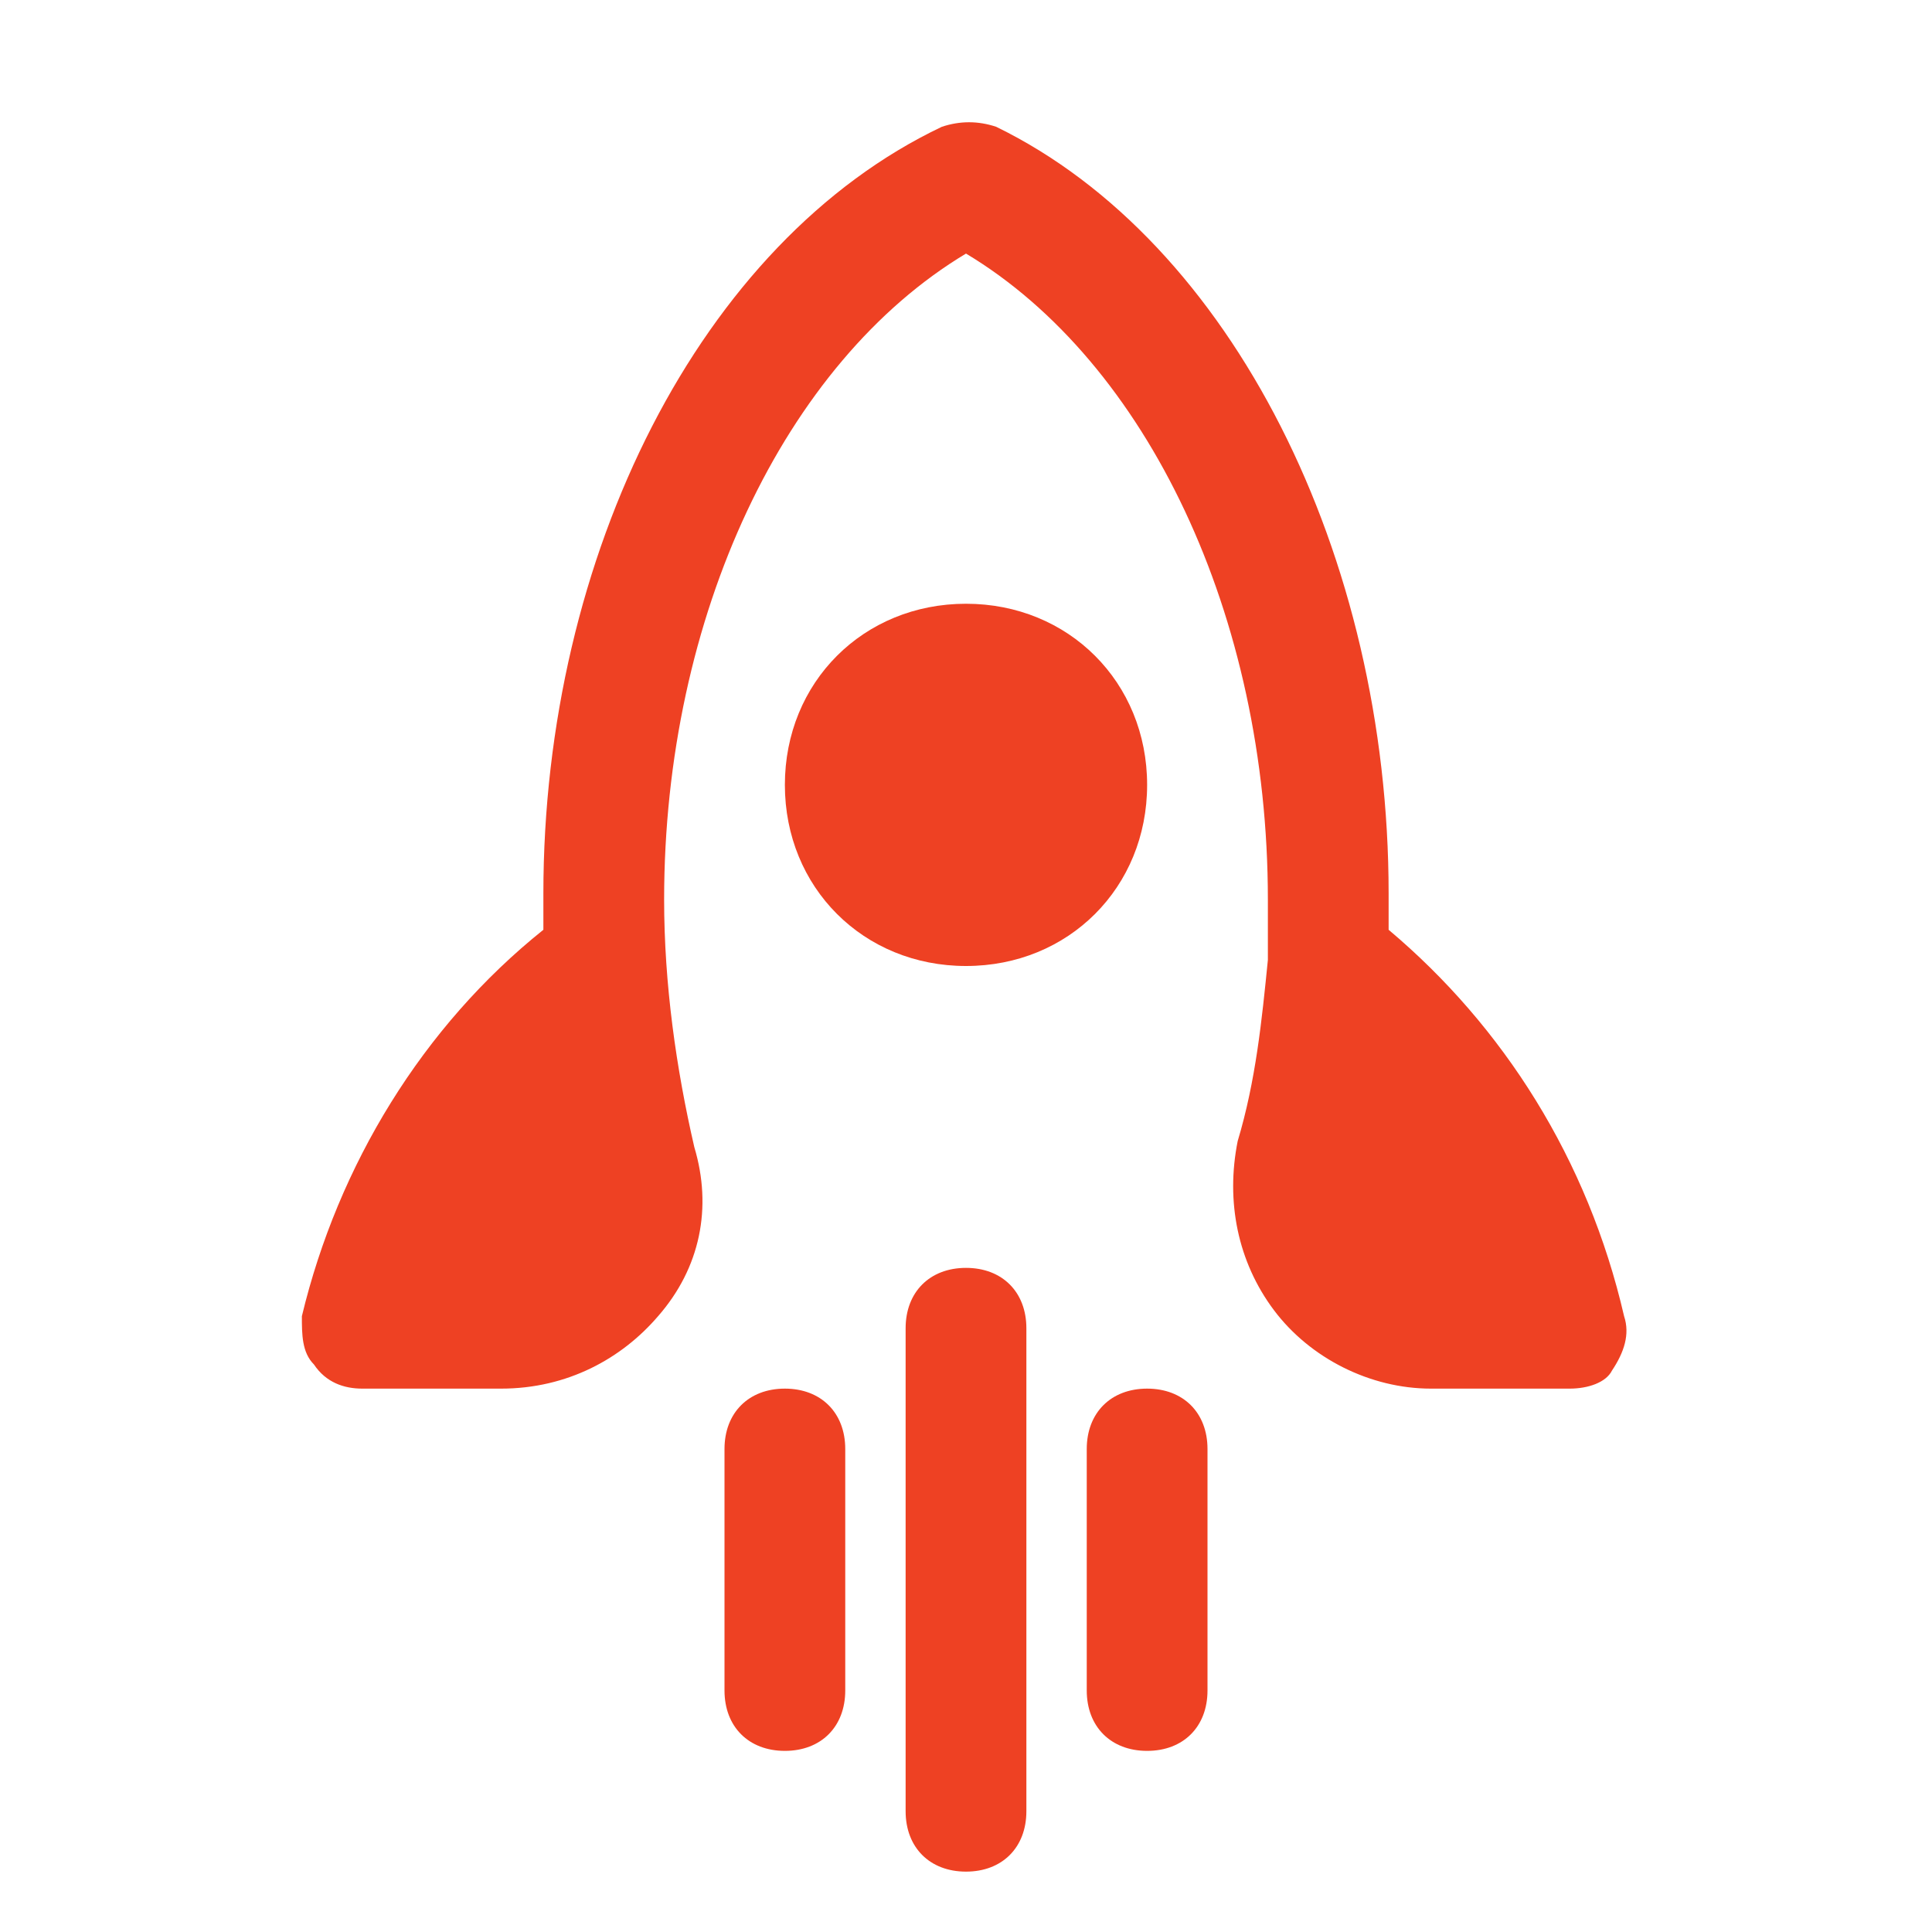 <svg width="24" height="24" viewBox="0 0 24 24" fill="none" xmlns="http://www.w3.org/2000/svg">
<path d="M12 12C10.725 12 9.75 11.025 9.75 9.75C9.75 8.475 10.725 7.5 12 7.5C13.275 7.5 14.25 8.475 14.25 9.75C14.25 11.025 13.275 12 12 12Z" fill="#EE4123"/>
<path d="M19.5 17.25H17.775C17.025 17.25 16.275 16.875 15.825 16.275C15.375 15.675 15.225 14.925 15.375 14.175C15.6 13.425 15.675 12.675 15.75 11.925V11.85C15.75 11.625 15.75 11.4 15.75 11.175C15.75 7.65 14.25 4.5 12 3.15C9.75 4.5 8.25 7.65 8.25 11.175C8.25 12.225 8.4 13.275 8.625 14.25C8.85 15 8.7 15.75 8.175 16.35C7.725 16.875 7.05 17.25 6.225 17.25H4.5C4.275 17.25 4.05 17.175 3.9 16.95C3.75 16.8 3.75 16.575 3.75 16.35C4.2 14.475 5.25 12.75 6.75 11.55C6.75 11.4 6.75 11.25 6.75 11.1C6.75 6.9 8.7 3 11.7 1.575C11.925 1.5 12.15 1.5 12.375 1.575C15.3 3 17.25 6.9 17.25 11.1C17.25 11.25 17.25 11.4 17.25 11.55C18.675 12.75 19.725 14.4 20.175 16.35C20.25 16.575 20.175 16.8 20.025 17.025C19.95 17.175 19.725 17.25 19.5 17.25Z" fill="#EE4123"/>
<path d="M12 23.25C11.55 23.25 11.25 22.95 11.25 22.5V16.5C11.25 16.05 11.55 15.75 12 15.75C12.45 15.75 12.75 16.05 12.75 16.5V22.5C12.75 22.95 12.45 23.25 12 23.25Z" fill="#EE4123"/>
<path d="M9.75 21.75C9.3 21.75 9 21.45 9 21V18C9 17.55 9.3 17.25 9.75 17.25C10.2 17.25 10.5 17.55 10.5 18V21C10.5 21.45 10.2 21.75 9.75 21.75Z" fill="#EE4123"/>
<path d="M14.25 21.75C13.8 21.75 13.5 21.45 13.5 21V18C13.5 17.55 13.8 17.25 14.25 17.25C14.7 17.25 15 17.55 15 18V21C15 21.45 14.7 21.75 14.25 21.75Z" fill="#EE4123"/>
</svg>
